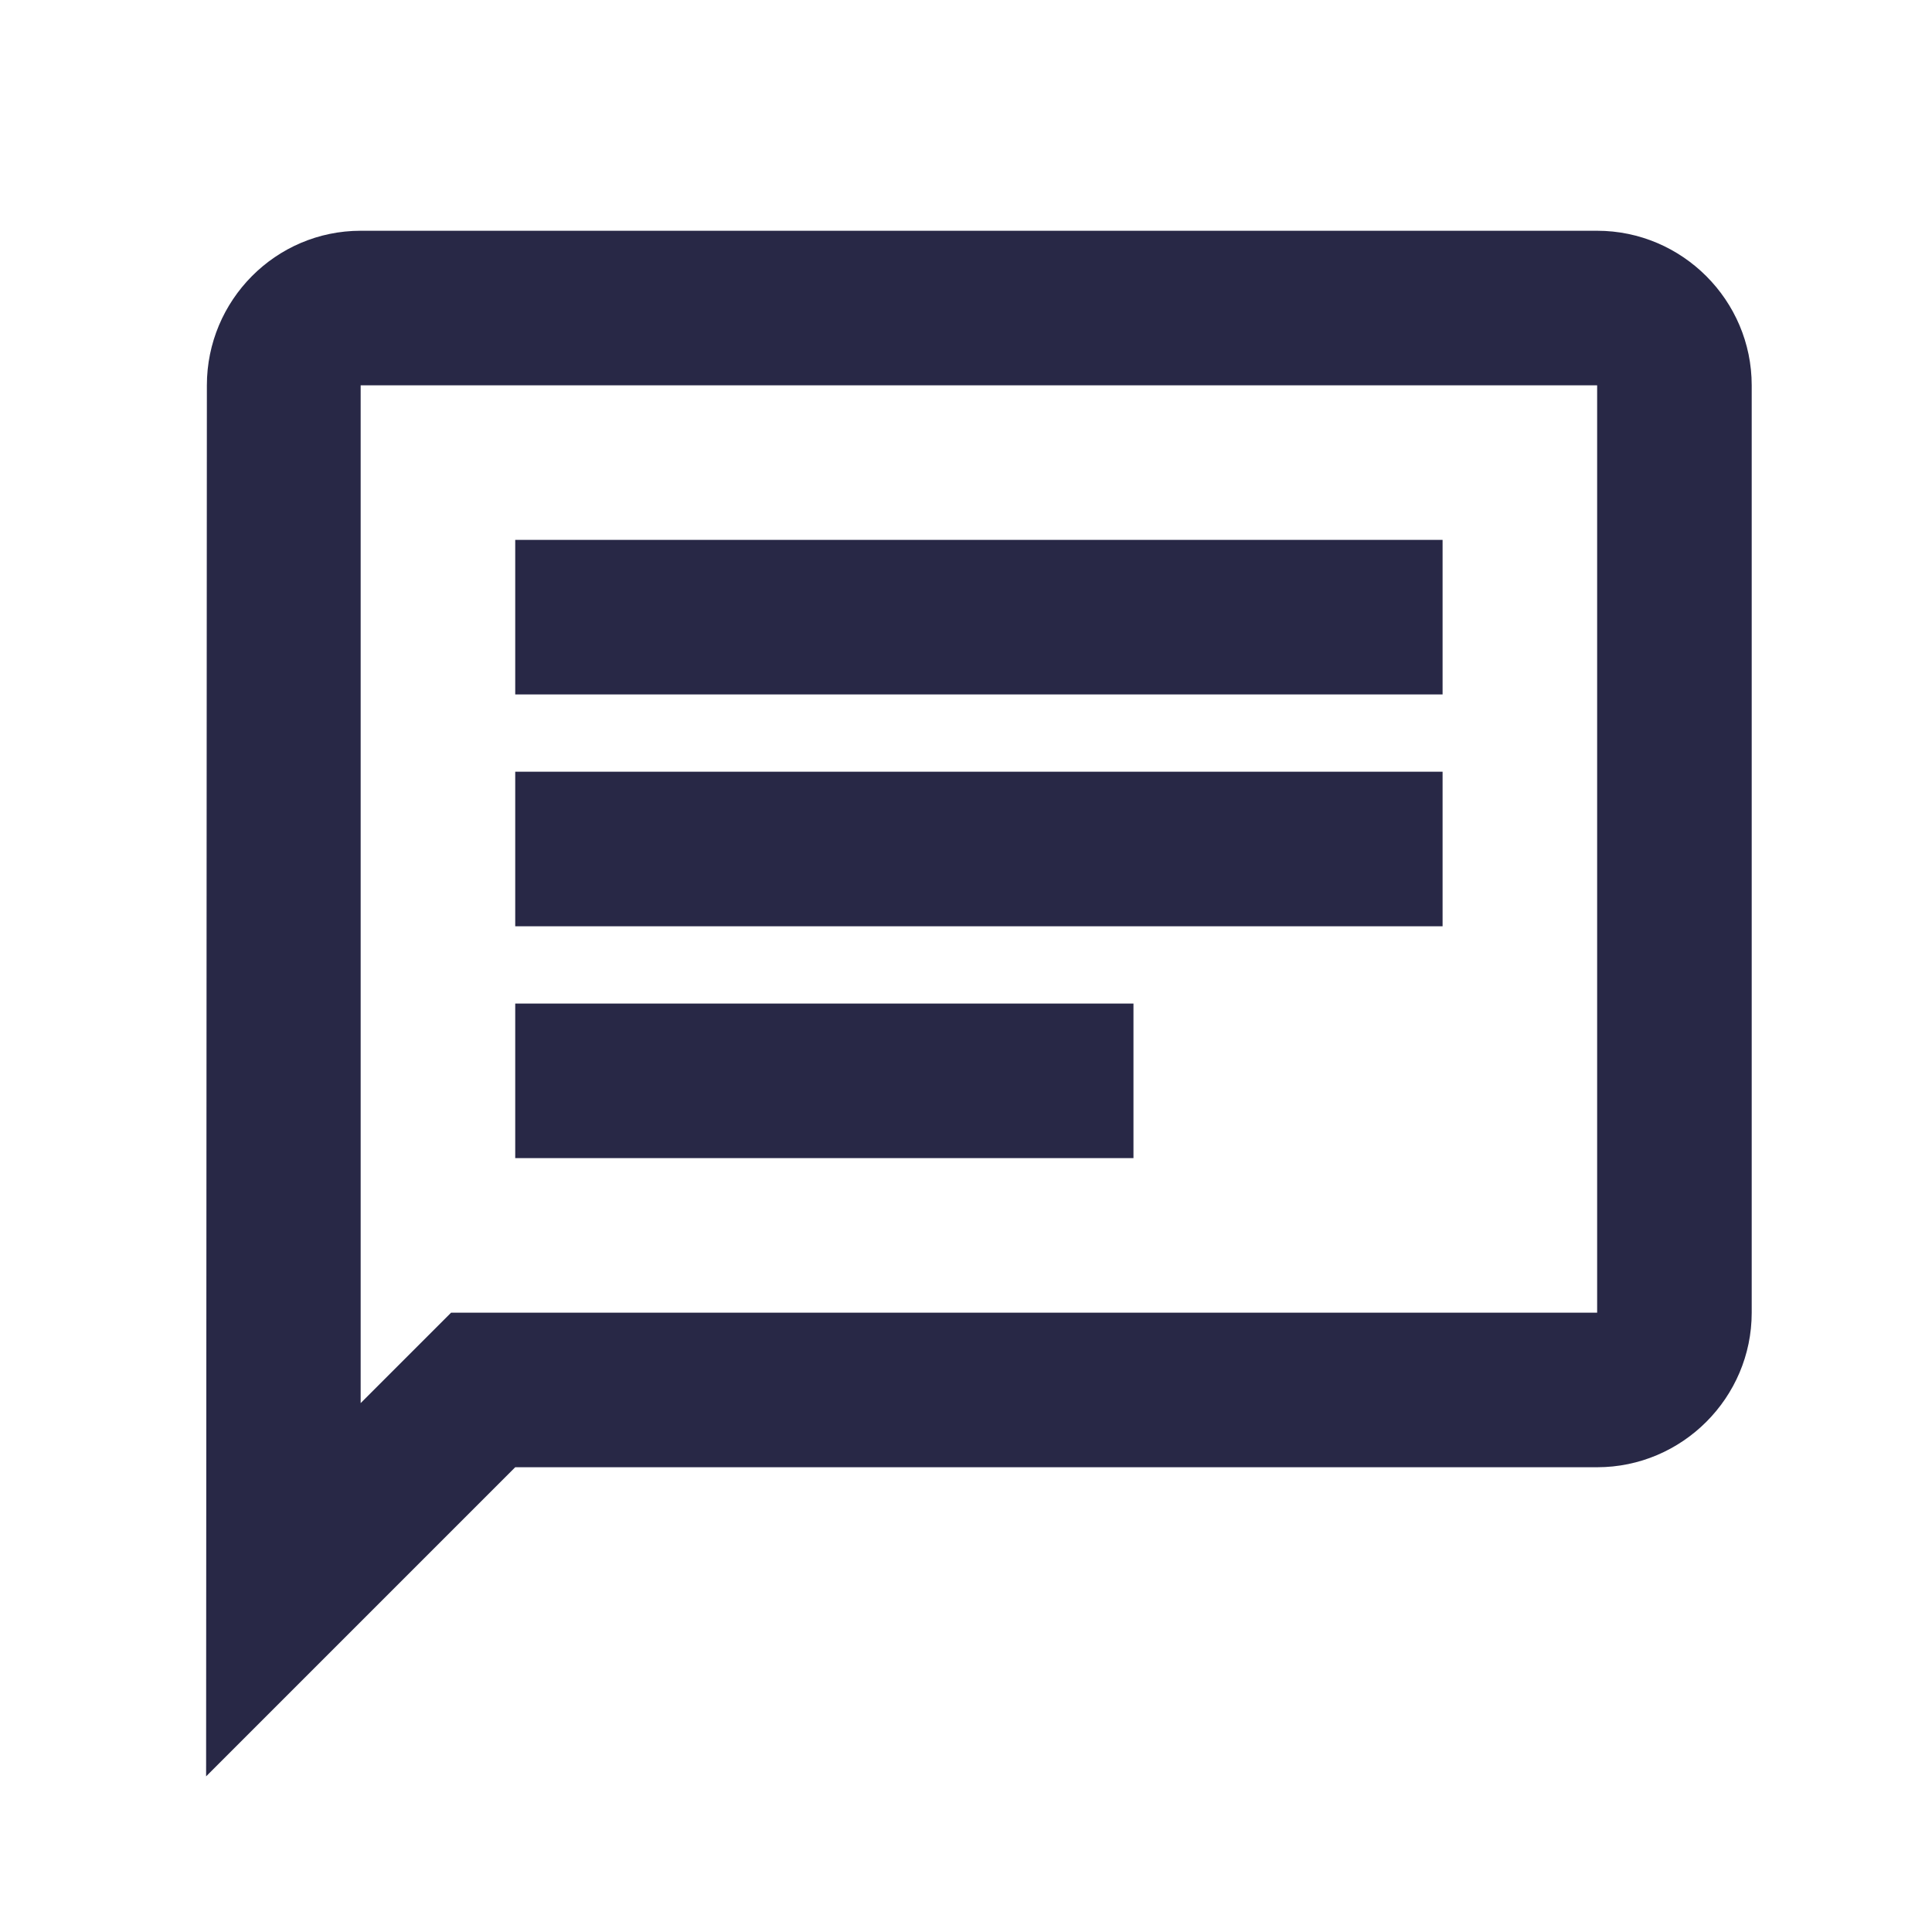 <svg width="25" height="25" viewBox="0 0 25 25" fill="none" xmlns="http://www.w3.org/2000/svg">
<path d="M4.667 4.986H20.667V16.986H5.837L4.667 18.156V4.986ZM4.667 2.986C3.567 2.986 2.677 3.886 2.677 4.986L2.667 22.986L6.667 18.986H20.667C21.767 18.986 22.667 18.086 22.667 16.986V4.986C22.667 3.886 21.767 2.986 20.667 2.986H4.667ZM6.667 12.986H14.667V14.986H6.667V12.986ZM6.667 9.986H18.667V11.986H6.667V9.986ZM6.667 6.986H18.667V8.986H6.667V6.986Z" fill="#282846"/>
</svg>
